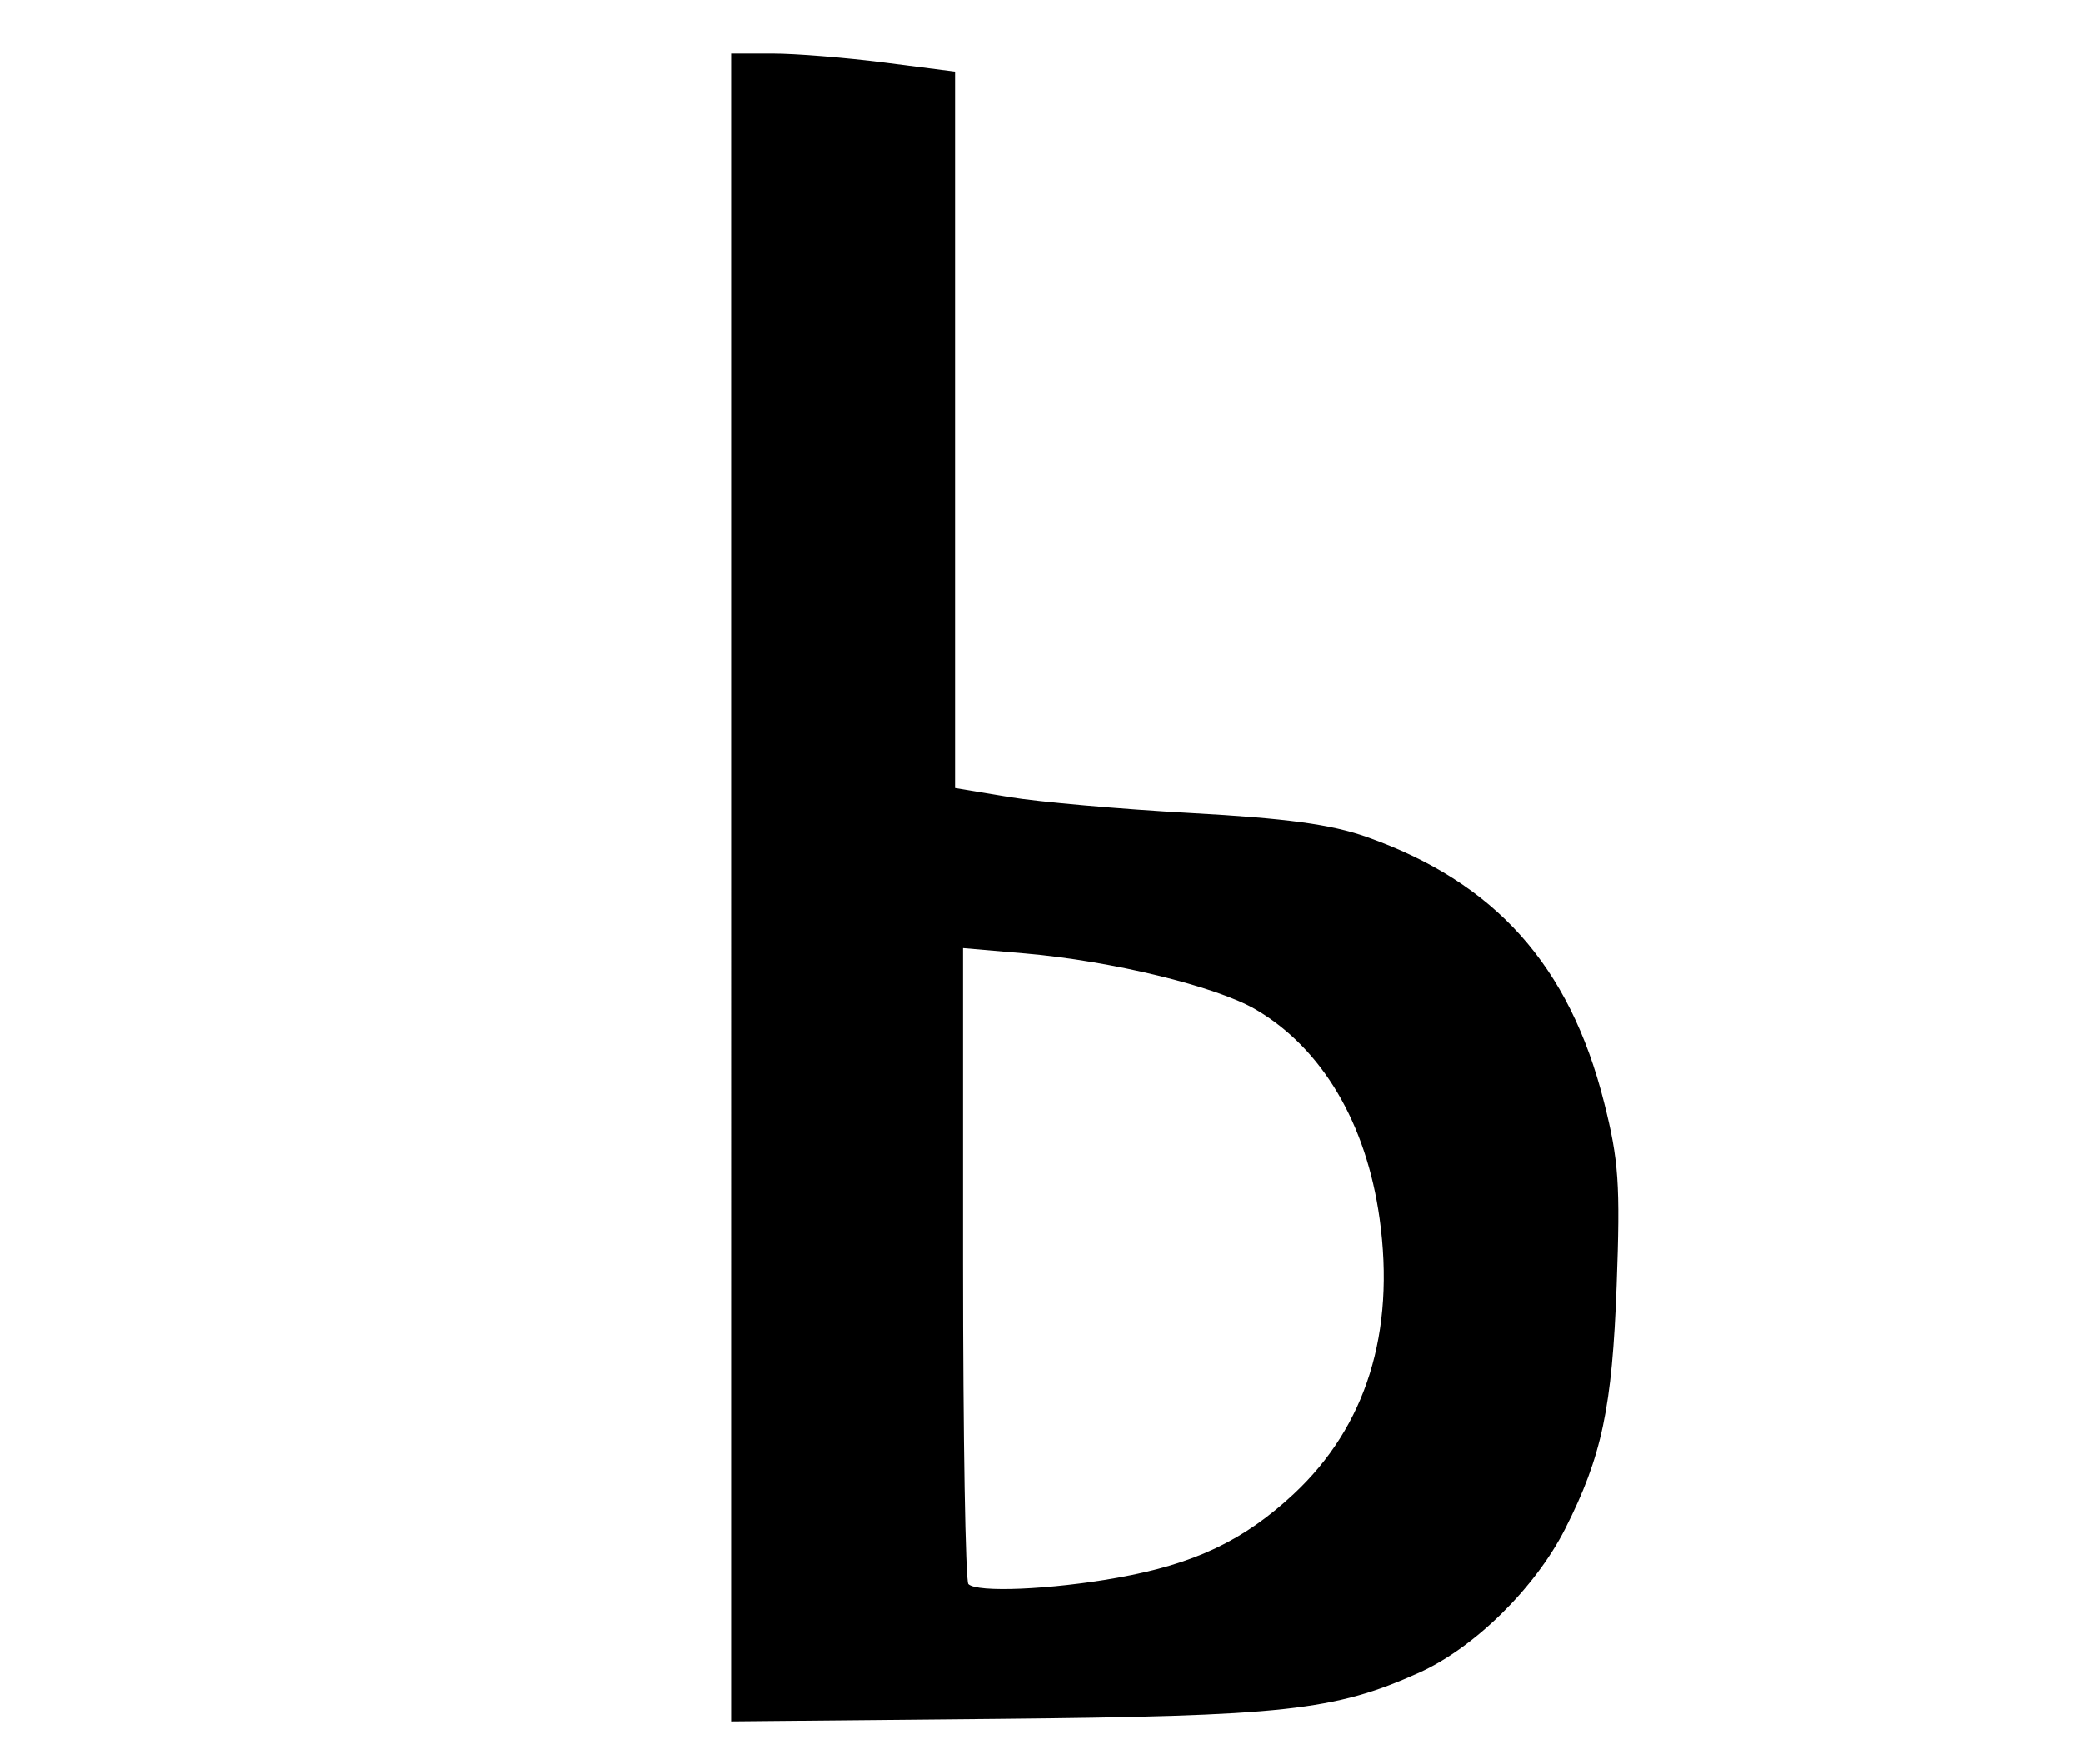 <?xml version="1.0" encoding="UTF-8" standalone="no"?>
<!-- Created with Inkscape (http://www.inkscape.org/) -->
<svg
   xmlns:dc="http://purl.org/dc/elements/1.1/"
   xmlns:cc="http://creativecommons.org/ns#"
   xmlns:rdf="http://www.w3.org/1999/02/22-rdf-syntax-ns#"
   xmlns:svg="http://www.w3.org/2000/svg"
   xmlns="http://www.w3.org/2000/svg"
   xmlns:sodipodi="http://sodipodi.sourceforge.net/DTD/sodipodi-0.dtd"
   xmlns:inkscape="http://www.inkscape.org/namespaces/inkscape"
   width="744.094"
   height="630"
   id="svg2"
   sodipodi:version="0.32"
   inkscape:version="0.46"
   version="1.0"
   sodipodi:docname="Glagolitic rtsi.svg"
   inkscape:output_extension="org.inkscape.output.svg.inkscape">
  <defs
     id="defs4">
    <inkscape:perspective
       sodipodi:type="inkscape:persp3d"
       inkscape:vp_x="0 : 526.18109 : 1"
       inkscape:vp_y="0 : 1000 : 0"
       inkscape:vp_z="744.09448 : 526.18109 : 1"
       inkscape:persp3d-origin="372.04724 : 350.78739 : 1"
       id="perspective10" />
  </defs>
  <sodipodi:namedview
     id="base"
     pagecolor="#ffffff"
     bordercolor="#666666"
     borderopacity="1.0"
     gridtolerance="10000"
     guidetolerance="10"
     objecttolerance="10"
     inkscape:pageopacity="0.0"
     inkscape:pageshadow="2"
     inkscape:zoom="0.35"
     inkscape:cx="587.45097"
     inkscape:cy="177.14286"
     inkscape:document-units="px"
     inkscape:current-layer="layer1"
     showgrid="false"
     inkscape:window-width="1280"
     inkscape:window-height="738"
     inkscape:window-x="-8"
     inkscape:window-y="-8" />
  <g
     inkscape:label="Layer 1"
     inkscape:groupmode="layer"
     id="layer1">
    <path
       style="fill:#000000;stroke-width:42;stroke-miterlimit:4;stroke-dasharray:none"
       d="M 261.164,317 L 261.165,19.143 L 275.972,19.143 C 284.115,19.143 302.115,20.597 315.972,22.374 L 341.165,25.605 L 341.165,153.544 L 341.165,281.484 L 360.451,284.693 C 371.058,286.457 400.308,289.034 425.451,290.419 C 459.536,292.296 475.468,294.456 488.08,298.91 C 534.079,315.155 560.635,344.792 572.997,393.675 C 578.256,414.472 578.844,422.983 577.517,459.077 C 575.91,502.754 572.223,520.189 559.128,546.05 C 548.427,567.181 526.641,588.616 506.828,597.508 C 476.717,611.02 458.846,612.971 356.164,613.951 L 261.163,614.857 L 261.164,317 z M 399.076,563.558 C 426.702,558.633 444.323,550.27 462.165,533.617 C 488.034,509.473 498.489,475.939 492.83,435.255 C 488.092,401.187 472.267,374.461 448.632,360.61 C 434.492,352.324 397.078,343.229 366.165,340.564 L 344.022,338.655 L 344.022,451.28 C 344.022,513.224 344.88,564.762 345.927,565.81 C 349.031,568.914 375.269,567.802 399.076,563.558 L 399.076,563.558 z"
       id="path2853" />
  </g>
</svg>
